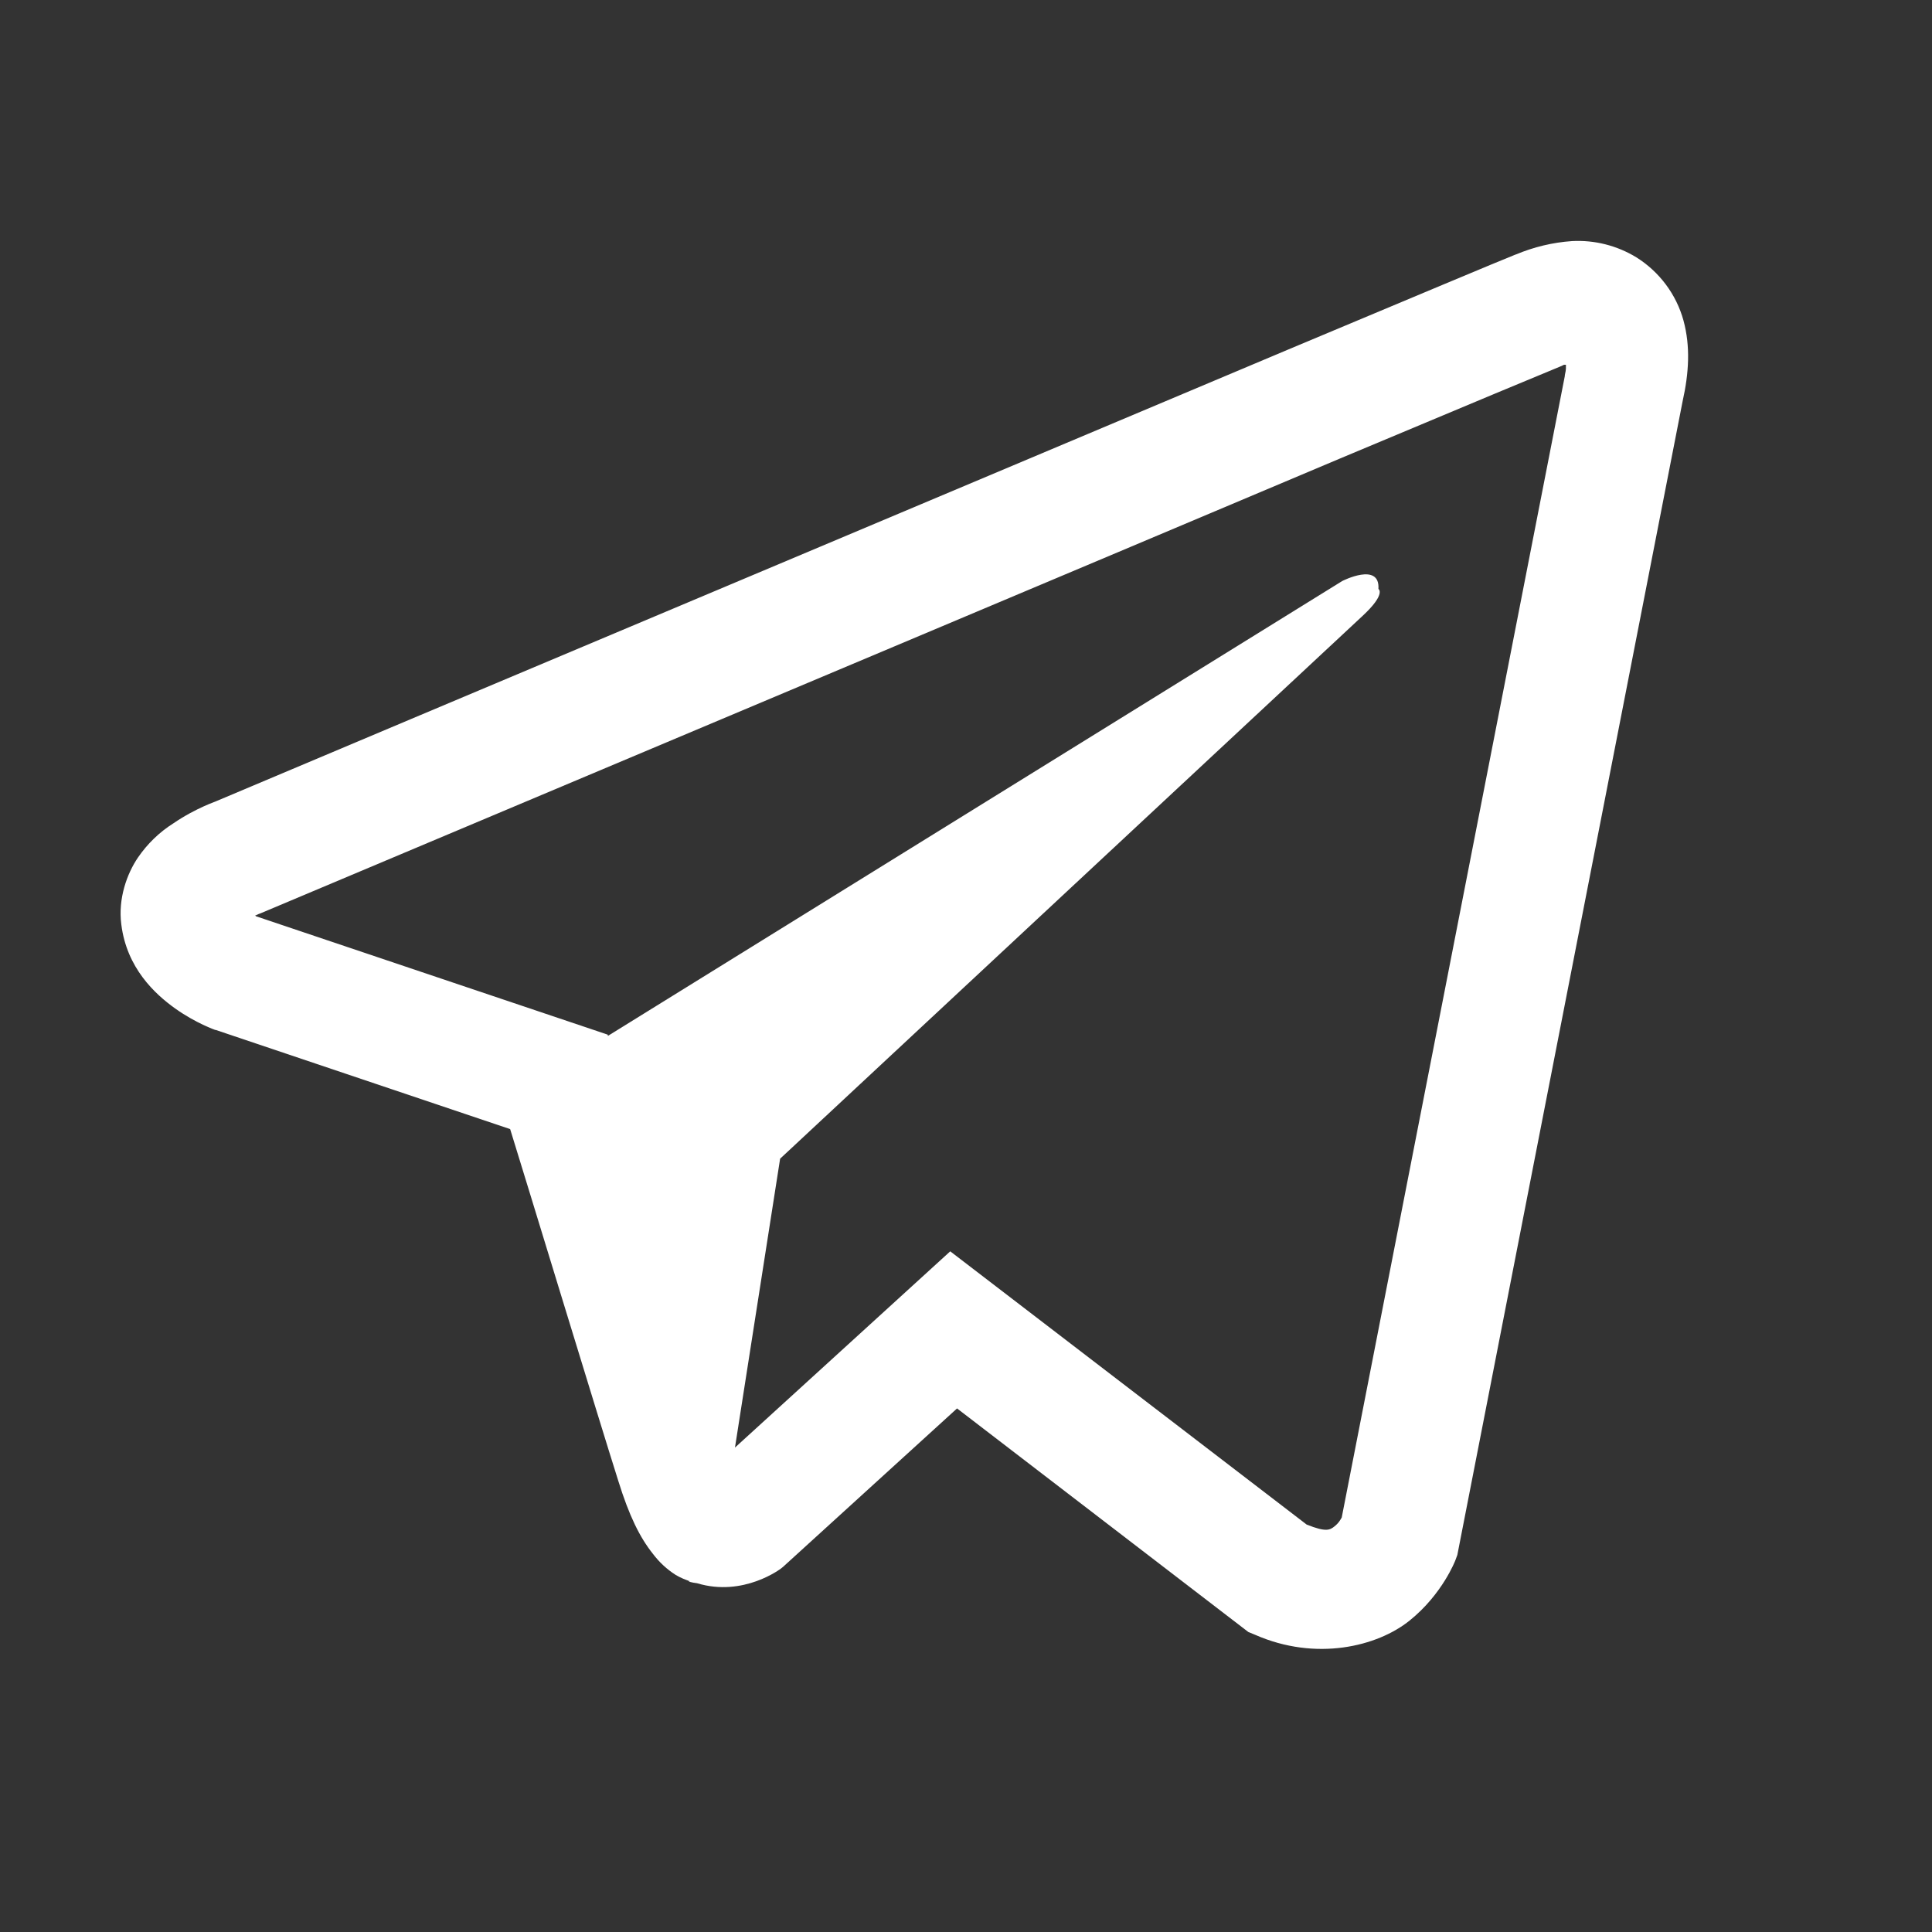 <?xml version="1.0" encoding="UTF-8"?> <svg xmlns="http://www.w3.org/2000/svg" width="19" height="19" viewBox="0 0 19 19" fill="none"><rect x="0" y="0" width="19" height="19" fill="#333333" stroke="none"/> <path d="M15.46 2.371C15.27 2.384 15.083 2.429 14.907 2.503H14.905C14.736 2.57 13.932 2.908 12.71 3.42L8.333 5.264C5.191 6.586 2.103 7.889 2.103 7.889L2.14 7.875C2.14 7.875 1.927 7.945 1.705 8.097C1.567 8.184 1.449 8.299 1.357 8.433C1.248 8.593 1.16 8.838 1.193 9.091C1.246 9.52 1.524 9.776 1.723 9.918C1.925 10.062 2.117 10.129 2.117 10.129H2.122L5.017 11.104C5.147 11.521 5.9 13.995 6.081 14.565C6.187 14.906 6.291 15.118 6.421 15.281C6.484 15.364 6.558 15.433 6.646 15.489C6.692 15.516 6.741 15.537 6.792 15.552L6.762 15.545C6.771 15.547 6.778 15.554 6.785 15.557C6.808 15.563 6.824 15.566 6.855 15.57C7.313 15.709 7.681 15.425 7.681 15.425L7.702 15.408L9.412 13.851L12.277 16.05L12.343 16.077C12.94 16.34 13.545 16.194 13.864 15.936C14.186 15.677 14.312 15.346 14.312 15.346L14.332 15.292L16.547 3.948C16.61 3.668 16.625 3.406 16.556 3.152C16.485 2.894 16.319 2.673 16.093 2.531C15.903 2.415 15.682 2.359 15.46 2.371V2.371ZM15.4 3.586C15.398 3.624 15.405 3.619 15.389 3.691V3.698L13.195 14.924C13.185 14.94 13.169 14.975 13.125 15.01C13.079 15.047 13.042 15.07 12.85 14.993L9.345 12.306L7.228 14.236L7.672 11.395L13.399 6.058C13.635 5.839 13.556 5.792 13.556 5.792C13.573 5.523 13.2 5.714 13.2 5.714L5.979 10.187L5.976 10.175L2.515 9.01V9.007L2.507 9.005C2.513 9.003 2.519 9.001 2.524 8.998L2.543 8.989L2.562 8.982C2.562 8.982 5.652 7.68 8.793 6.358C10.366 5.695 11.951 5.028 13.169 4.513C14.388 4.001 15.289 3.626 15.34 3.606C15.389 3.587 15.365 3.587 15.4 3.587V3.586Z" fill="white"></path> </svg> 